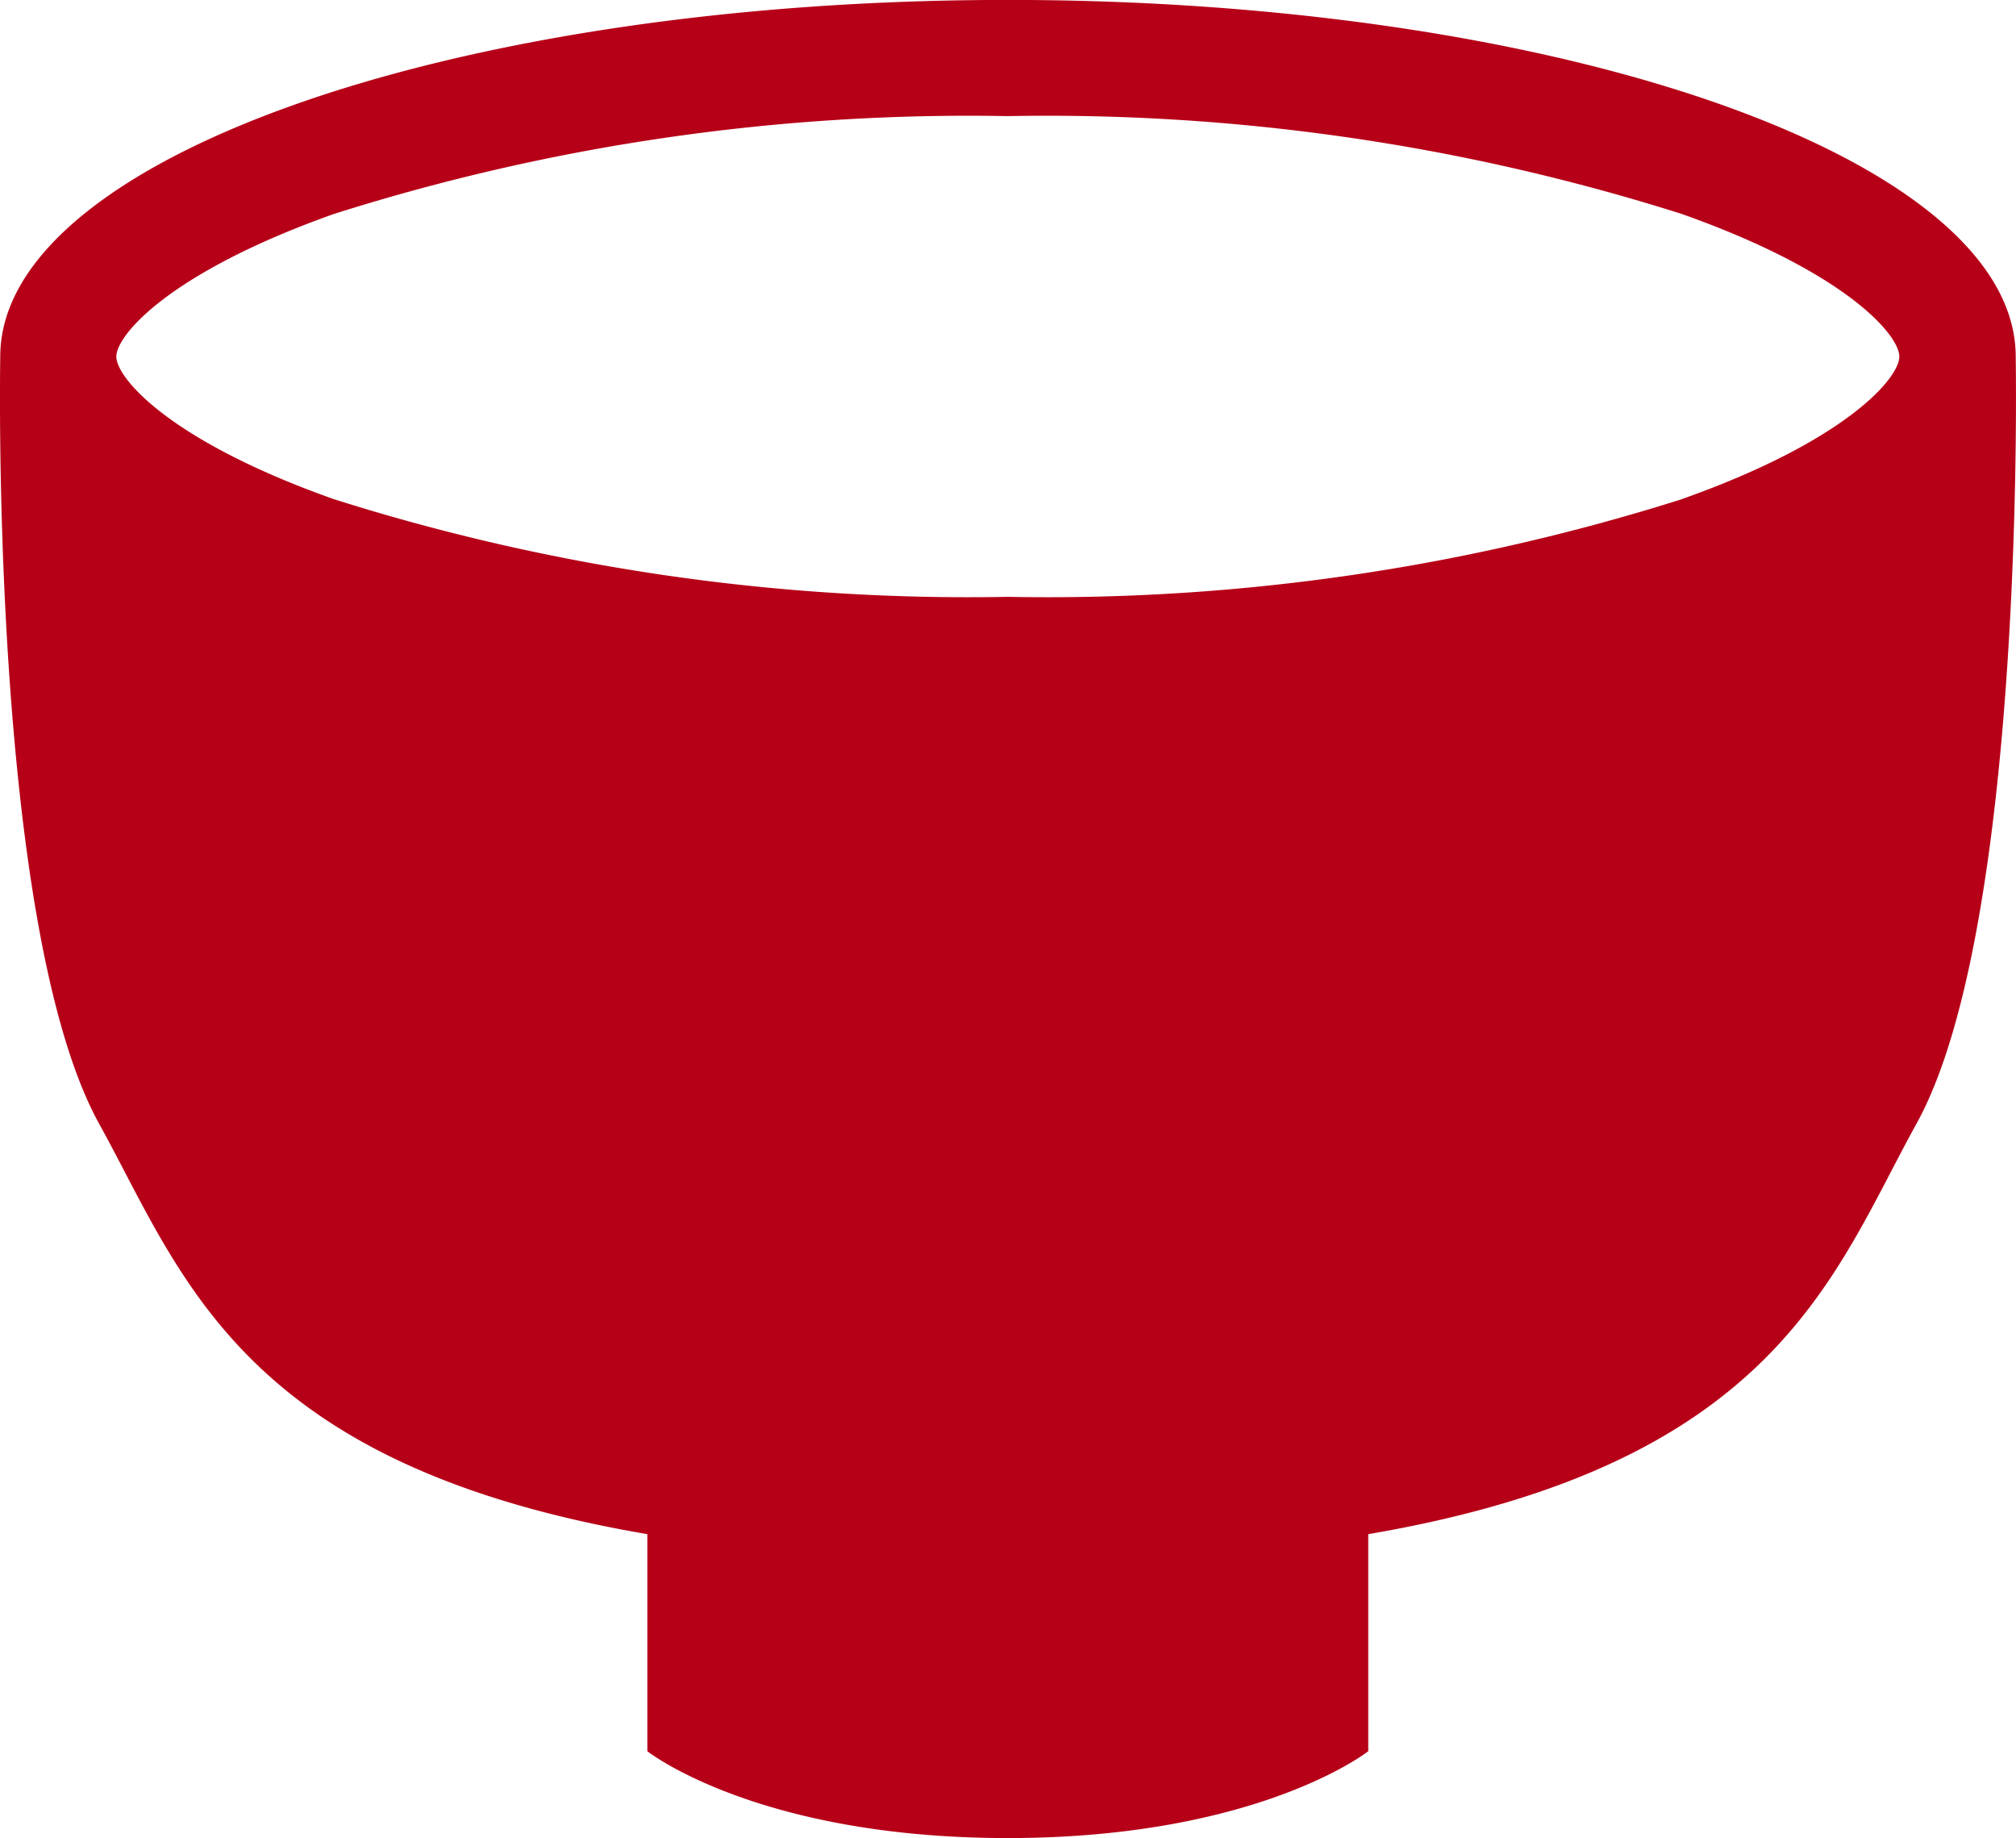 <svg xmlns="http://www.w3.org/2000/svg" width="53.706" height="48.96" viewBox="0 0 53.706 48.96">
  <g id="グループ_15662" data-name="グループ 15662" transform="translate(-144.138 -180.117)">
    <path id="パス_63110" data-name="パス 63110" d="M197.836,189.615c0-5.246-12.018-9.5-26.845-9.5s-26.846,4.252-26.846,9.5c0,0-.283,15.161,2.638,20.443,2.224,4.019,3.744,9.073,14.6,10.924v5.782s2.924,2.313,9.6,2.313,9.605-2.313,9.605-2.313v-5.782c10.858-1.851,12.38-6.905,14.6-10.924C198.12,204.777,197.836,189.615,197.836,189.615Zm-8.9,3.8a55.971,55.971,0,0,1-17.95,2.6,55.97,55.97,0,0,1-17.949-2.6c-4.382-1.55-5.8-3.228-5.8-3.8s1.418-2.246,5.8-3.8a55.951,55.951,0,0,1,17.949-2.605,55.952,55.952,0,0,1,17.95,2.605c4.381,1.55,5.8,3.227,5.8,3.8S193.322,191.861,188.941,193.412Z" fill="#b60018"/>
  </g>
</svg>
